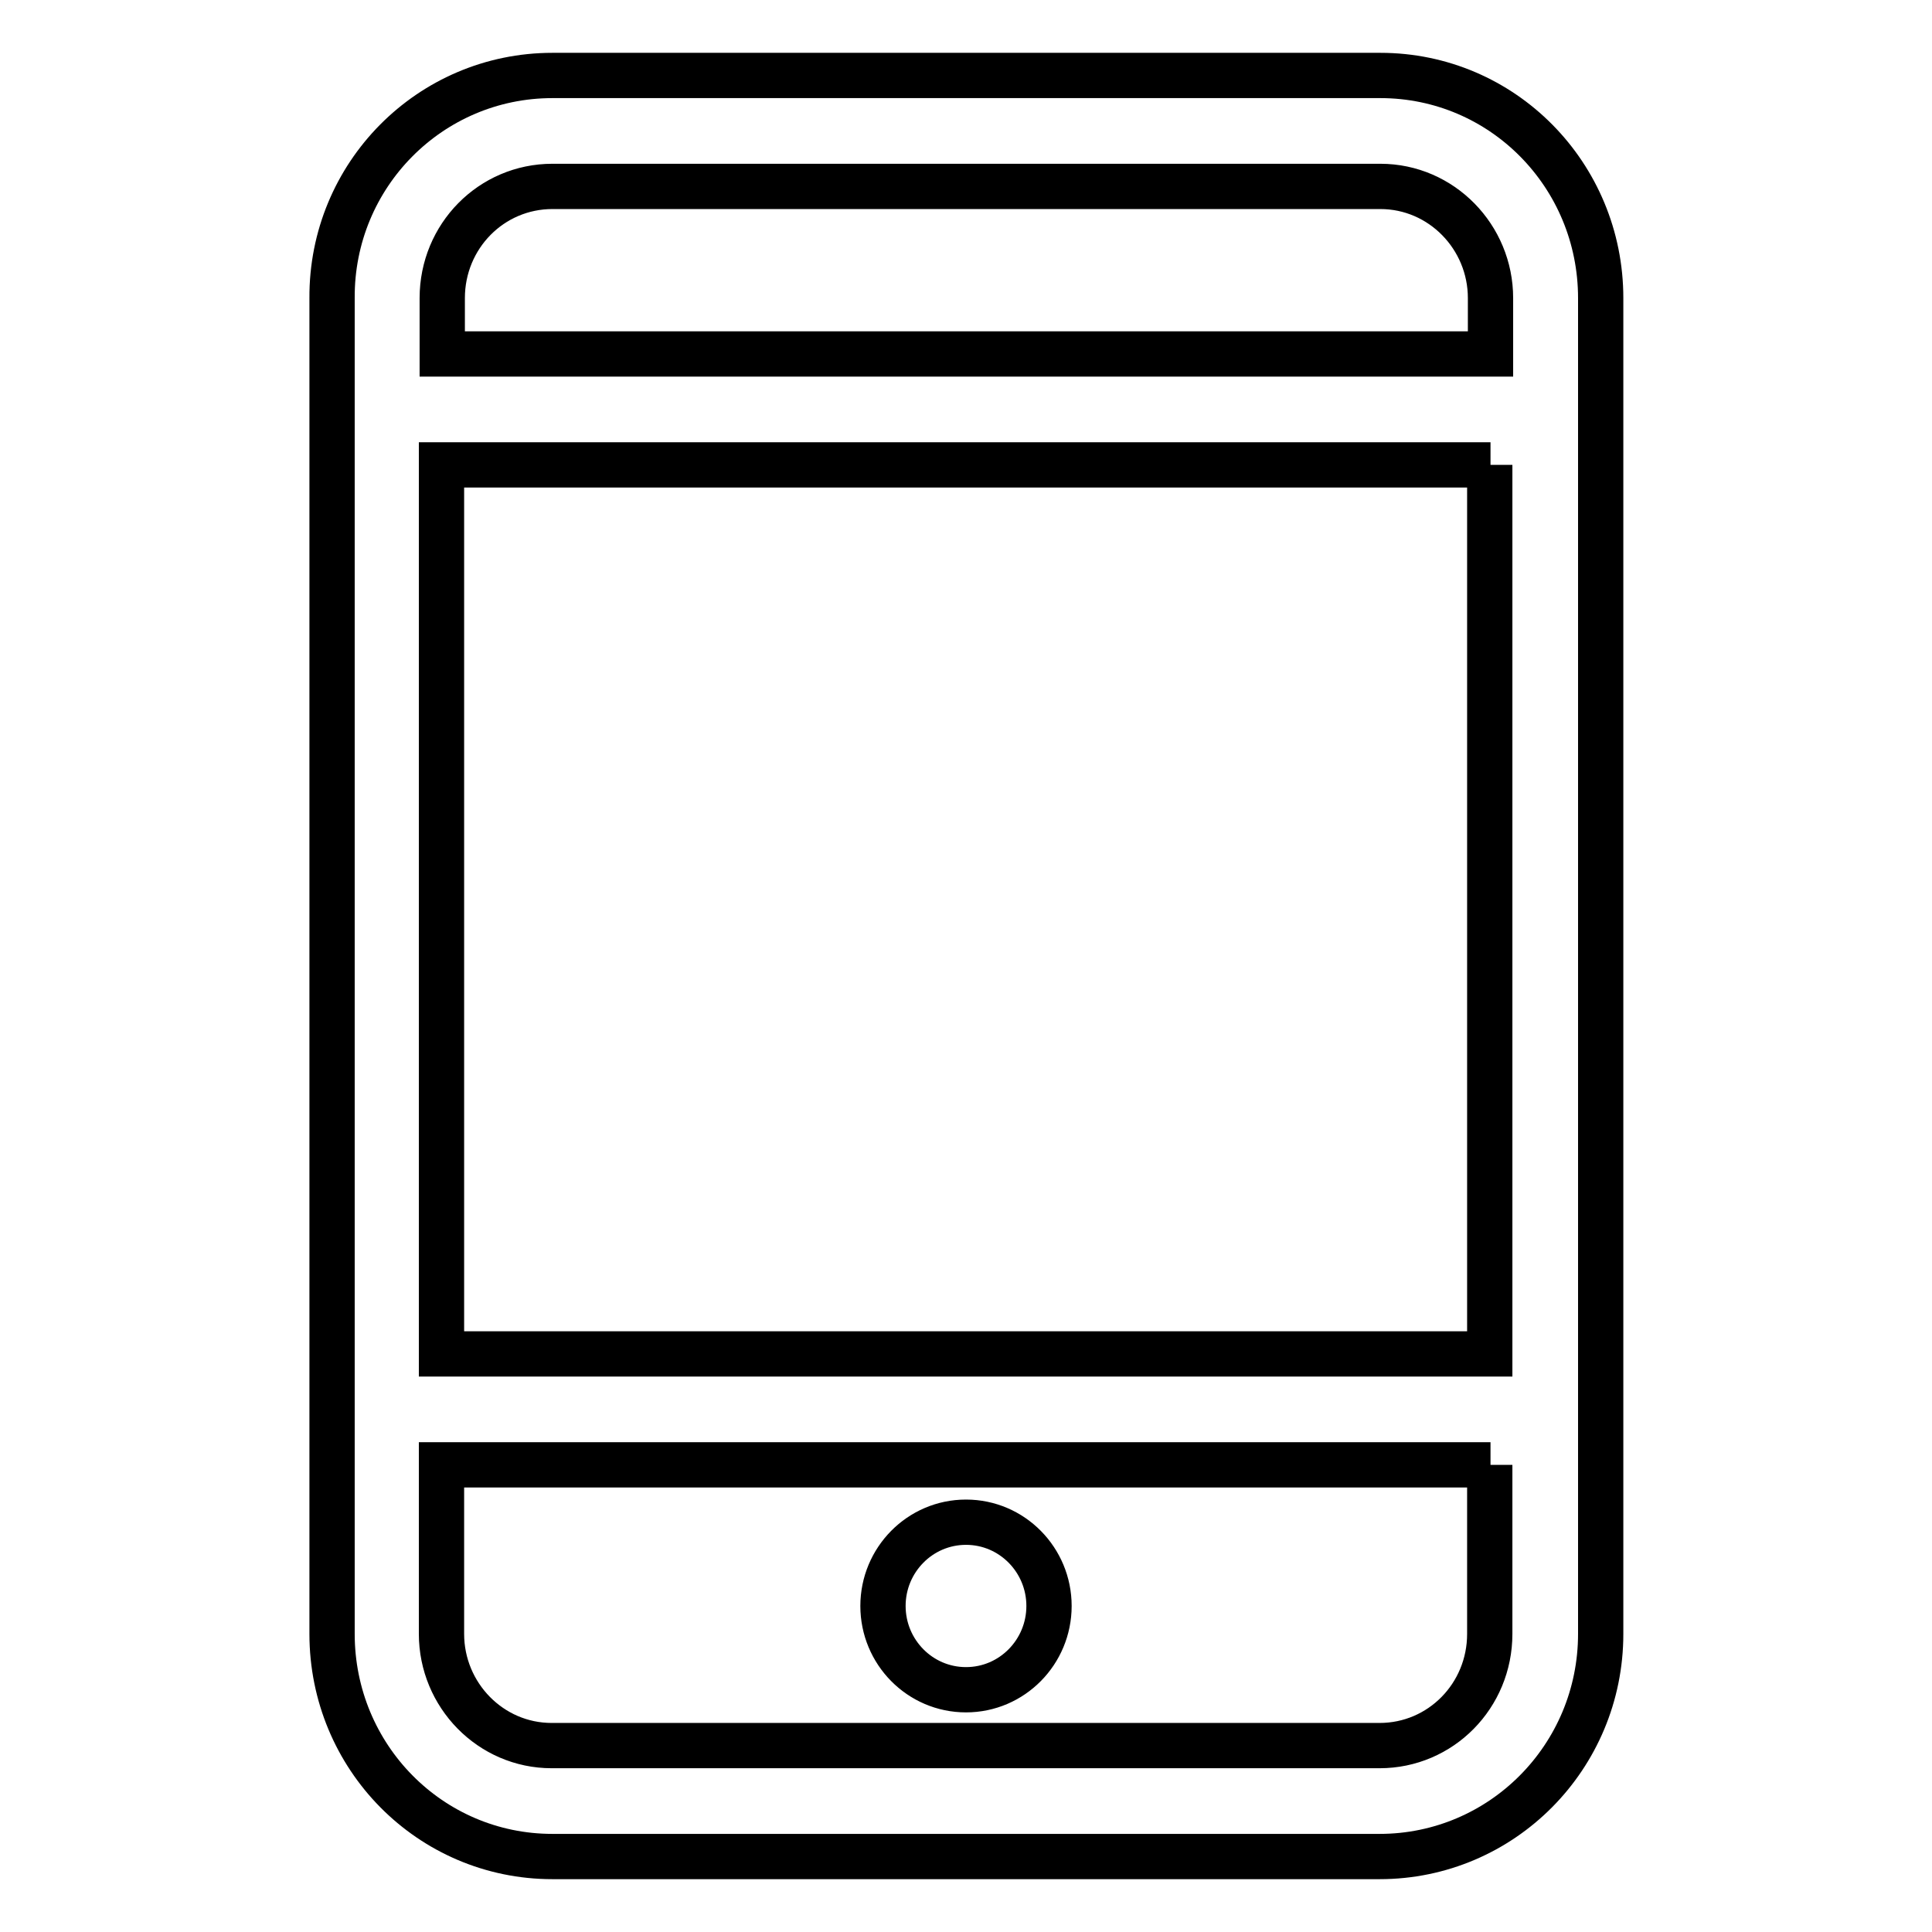 <?xml version="1.0" encoding="utf-8"?>
<!-- Svg Vector Icons : http://www.onlinewebfonts.com/icon -->
<!DOCTYPE svg PUBLIC "-//W3C//DTD SVG 1.1//EN" "http://www.w3.org/Graphics/SVG/1.1/DTD/svg11.dtd">
<svg version="1.1" xmlns="http://www.w3.org/2000/svg" xmlns:xlink="http://www.w3.org/1999/xlink" x="0px" y="0px" viewBox="0 0 256 256" enable-background="new 0 0 256 256" xml:space="preserve">
<g> <path stroke-width="6" fill-opacity="0" stroke="#000000"  d="M182.8,246H73.2c-16.2,0-29.2-13.2-29.2-29.5v-177C43.9,23.2,57,10,73.2,10h109.7 c16.2,0,29.2,13.2,29.2,29.5v177C212.1,232.8,199,246,182.8,246z M197.5,39.5c0-8.1-6.5-14.8-14.6-14.8H73.2 c-8.1,0-14.6,6.6-14.6,14.8v7.4h138.9L197.5,39.5L197.5,39.5z M197.5,61.6H58.5v117.8h138.9V61.6z M197.5,194.1H58.5v22.4 c0,8.1,6.5,14.8,14.6,14.8h109.7c8.1,0,14.6-6.6,14.6-14.8V194.1L197.5,194.1z M128,223.9c-6.1,0-11-5-11-11.1 c0-6.1,4.9-11.1,11-11.1c6.1,0,11,5,11,11.1C139,218.9,134.1,223.9,128,223.9z"/></g>
</svg>